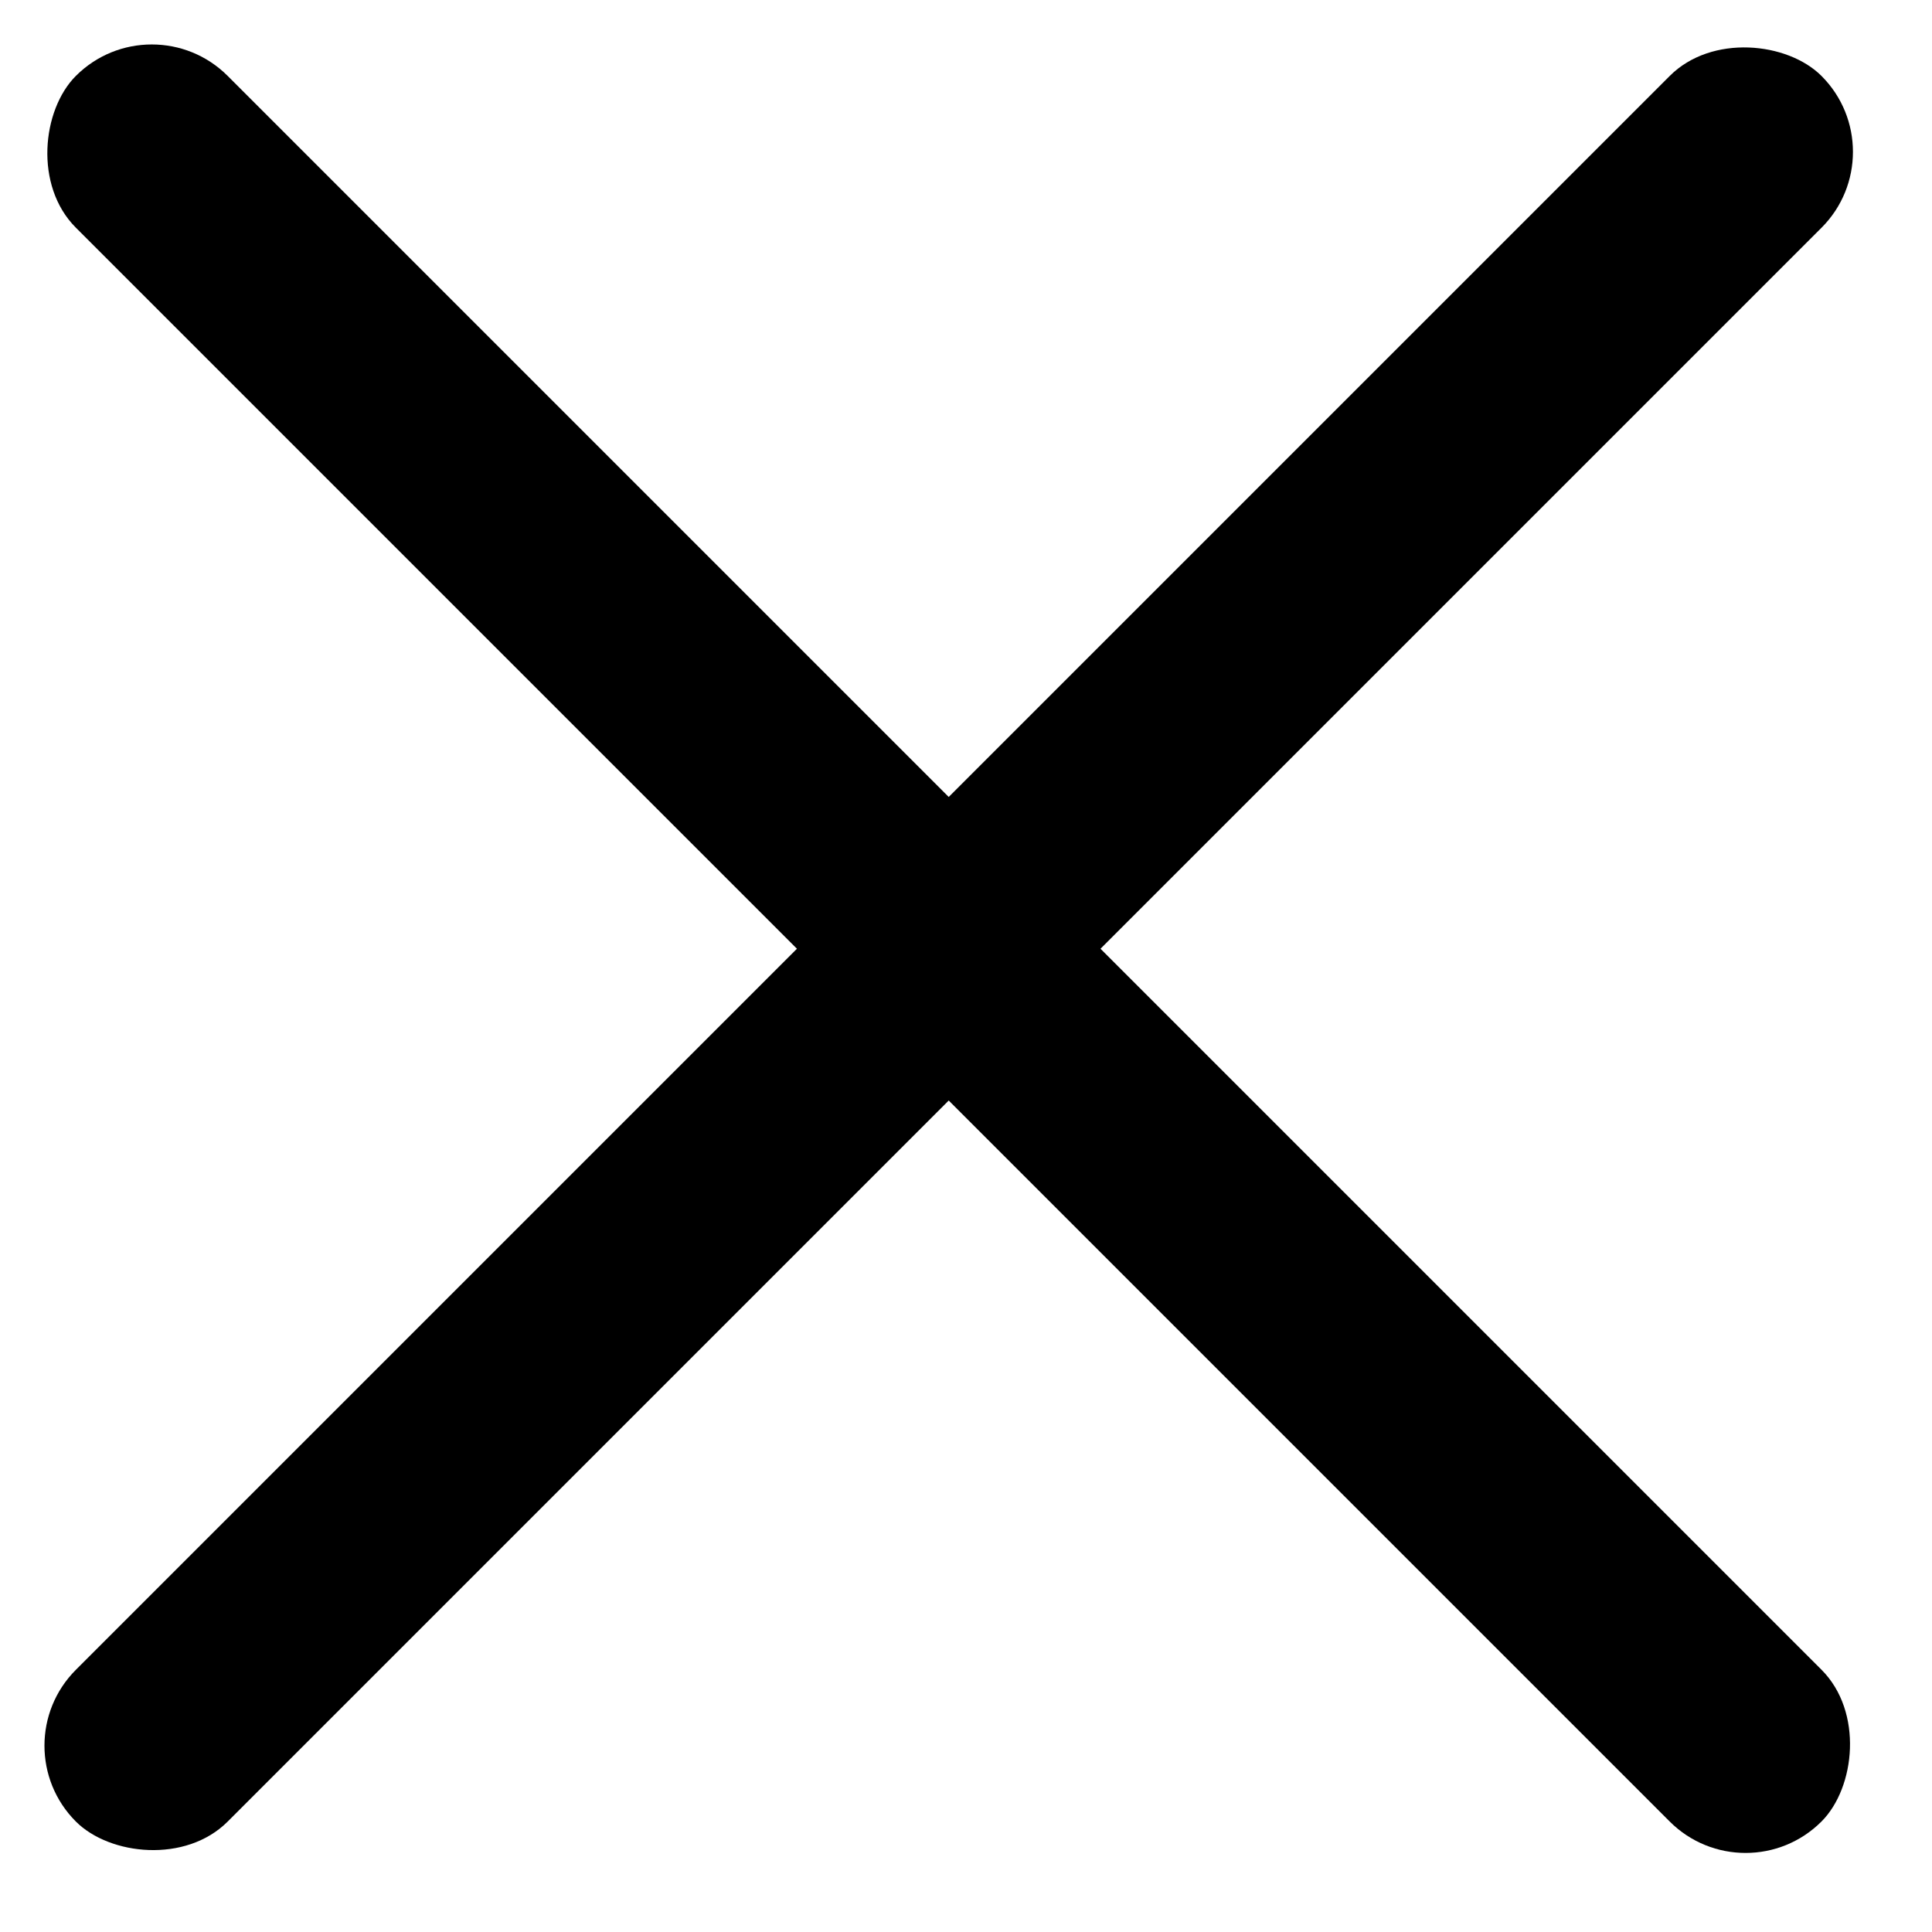 <svg width="18" height="18" viewBox="0 0 18 18" fill="none" xmlns="http://www.w3.org/2000/svg">
<rect y="16.264" width="23" height="2" rx="1" transform="rotate(-45 0 16.264)" fill="black"/>
<rect x="1.414" width="23" height="2" rx="1" transform="rotate(45 1.414 0)" fill="black"/>
</svg>
